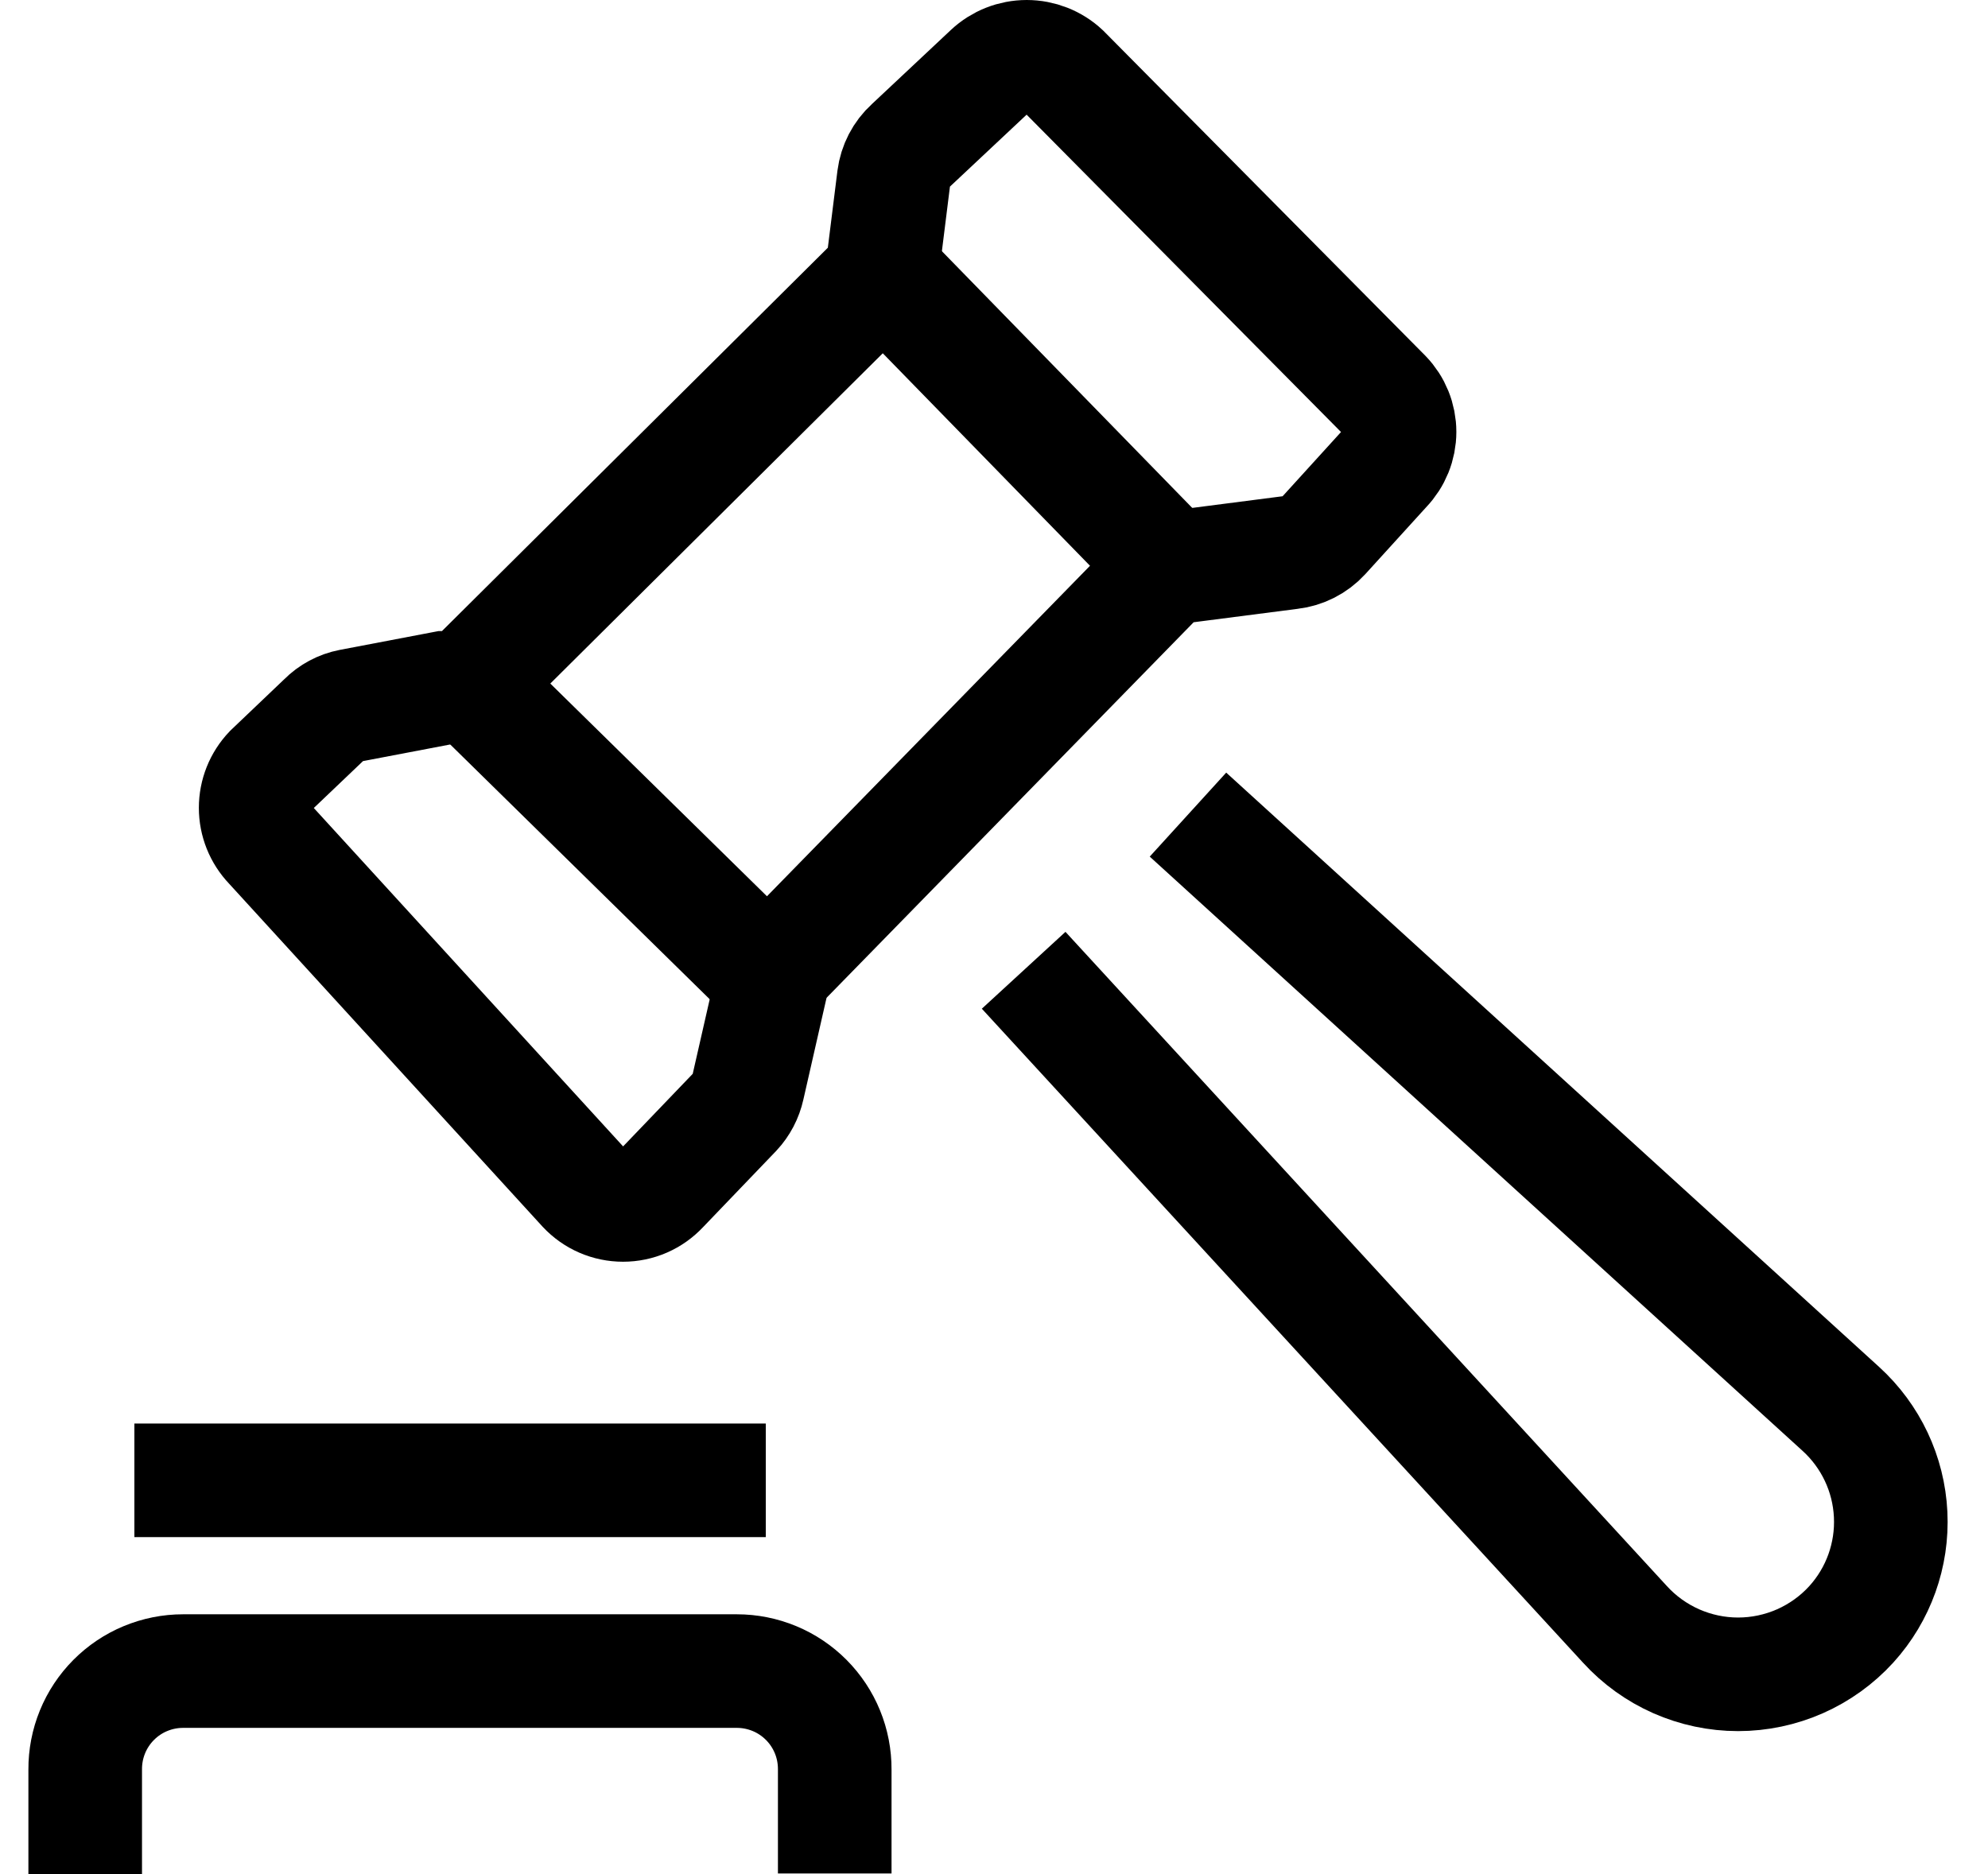 <svg width="35" height="33" viewBox="0 0 35 33" fill="none" xmlns="http://www.w3.org/2000/svg">
<path d="M1.5 33V31.158C1.499 30.931 1.542 30.706 1.628 30.496C1.714 30.285 1.841 30.094 2.001 29.933C2.161 29.772 2.351 29.644 2.561 29.557C2.771 29.47 2.995 29.425 3.223 29.425H12.973C13.2 29.425 13.425 29.47 13.635 29.557C13.845 29.644 14.035 29.772 14.195 29.933C14.355 30.094 14.482 30.285 14.568 30.496C14.654 30.706 14.697 30.931 14.696 31.158V32.989" stroke="black" stroke-width="2" stroke-miterlimit="10"/>
<path d="M2.366 26.066H13.482" stroke="black" stroke-width="2" stroke-miterlimit="10"/>
<path d="M18.022 17.085L28.607 28.601C28.86 28.879 29.168 29.1 29.511 29.252C29.854 29.403 30.225 29.482 30.6 29.482C30.976 29.482 31.347 29.403 31.69 29.252C32.033 29.1 32.341 28.879 32.594 28.601V28.601C33.072 28.074 33.321 27.378 33.286 26.667C33.252 25.956 32.936 25.288 32.41 24.809L20.915 14.344" stroke="black" stroke-width="2" stroke-miterlimit="10"/>
<path d="M8.434 11.873L15.292 5.059C15.44 4.913 15.535 4.723 15.563 4.517L15.736 3.13C15.764 2.914 15.867 2.714 16.029 2.567L17.426 1.256C17.602 1.091 17.835 1 18.076 1C18.317 1 18.55 1.091 18.726 1.256L24.382 6.966C24.547 7.137 24.64 7.366 24.64 7.605C24.64 7.843 24.547 8.072 24.382 8.244L23.298 9.436C23.148 9.599 22.944 9.703 22.724 9.728L20.871 9.967C20.662 9.991 20.466 10.086 20.319 10.238L13.818 16.89C13.705 17.017 13.623 17.169 13.58 17.334L13.168 19.143C13.132 19.305 13.054 19.455 12.941 19.576L11.652 20.92C11.564 21.014 11.459 21.089 11.341 21.14C11.224 21.191 11.097 21.217 10.969 21.217C10.841 21.217 10.714 21.191 10.597 21.14C10.479 21.089 10.374 21.014 10.286 20.92L4.761 14.874C4.594 14.699 4.501 14.466 4.501 14.225C4.501 13.982 4.594 13.75 4.761 13.574L5.704 12.675C5.83 12.547 5.993 12.46 6.169 12.426L7.816 12.112C8.044 12.112 8.265 12.027 8.434 11.873Z" stroke="black" stroke-width="2" stroke-miterlimit="10"/>
<path d="M20.644 10.021L15.574 4.821" stroke="black" stroke-width="2" stroke-miterlimit="10"/>
<path d="M8.206 11.982L13.678 17.355" stroke="black" stroke-width="2" stroke-miterlimit="10"/>
</svg>
